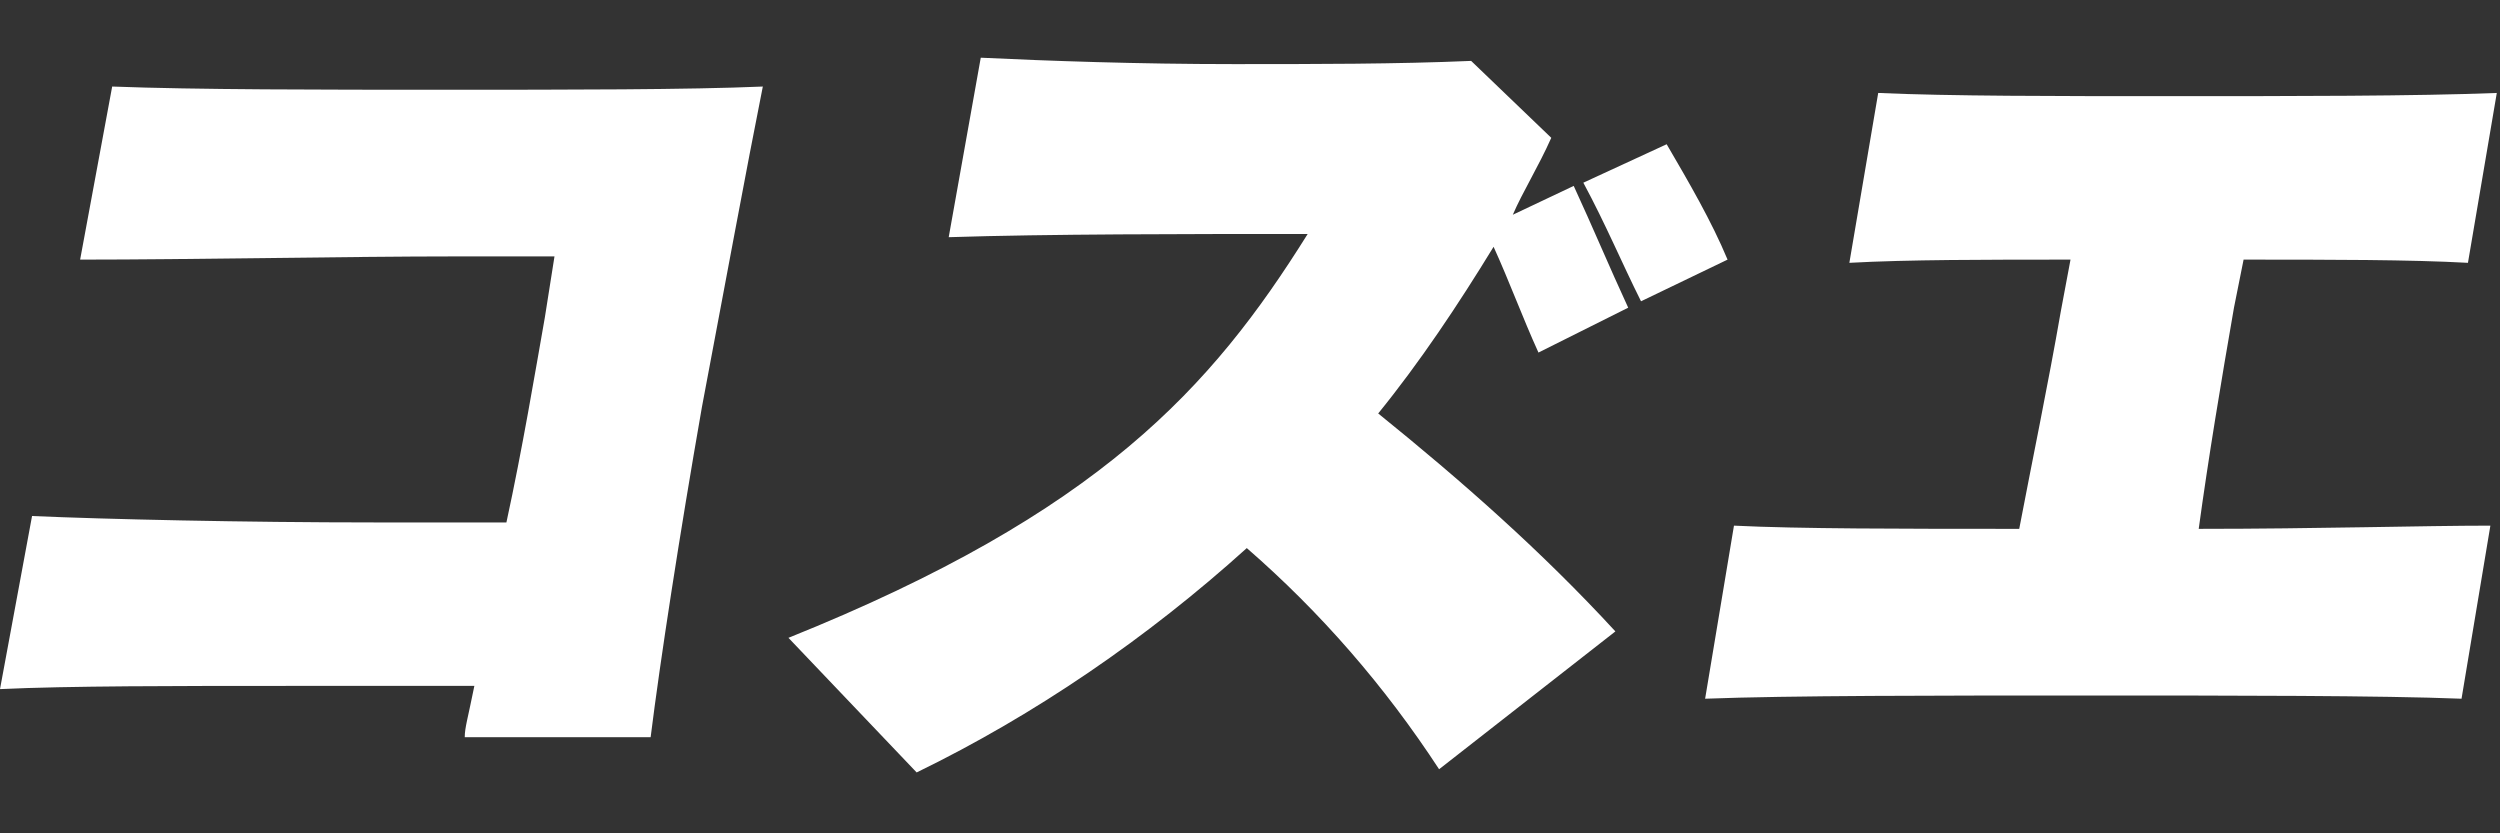 <svg xmlns="http://www.w3.org/2000/svg" viewBox="0 0 78 26"><rect x="0" y="0" width="78" height="26" fill="#333333" stroke="none"/><path d="M20.3 23c.3-2.4.9-6.3 1.6-10.3.7-3.7 1.4-7.5 1.9-10-2.3.1-6.1.1-9.9.1s-7.8 0-10.4-.1l-1 5.4C6 8.1 10.9 8 14.2 8h3.1L17 9.9c-.3 1.7-.7 4.1-1.2 6.4h-4.1c-4.1 0-8.4-.1-10.7-.2l-1 5.4c2.1-.1 5.6-.1 9-.1h5.8c-.2 1-.3 1.3-.3 1.6h5.8zM53.9 8.1c-.5-1.2-1.2-2.4-1.9-3.6l-2.6 1.2c.7 1.3 1.2 2.5 1.8 3.7l2.7-1.3zm-3.5 11.6c-2.3-2.5-4.8-4.7-7.4-6.8 1.3-1.6 2.5-3.4 3.6-5.2.5 1.1.9 2.2 1.4 3.3l2.8-1.4c-.6-1.3-1.1-2.5-1.7-3.8l-1.9.9c.3-.7.8-1.5 1.2-2.4l-2.5-2.4c-2.3.1-4.9.1-7.4.1-3 0-5.8-.1-7.9-.2l-1 5.6c3.1-.1 7.4-.1 11.2-.1-3 4.8-6.5 8.7-16.2 12.6l4 4.2c3.7-1.8 7.2-4.2 10.3-7 2.3 2 4.3 4.3 6 6.9l5.5-4.3zm27.3-3.3c-2.1 0-5.4.1-9.1.1.3-2.2.7-4.6 1.1-6.9l.3-1.5c2.7 0 5.2 0 7 .1l.9-5.3c-2.5.1-6.4.1-10.2.1-3.5 0-6.9 0-9.1-.1l-.9 5.3c1.8-.1 4.3-.1 6.9-.1l-.3 1.6c-.4 2.3-.9 4.7-1.3 6.8-3.6 0-6.9 0-8.9-.1l-.9 5.4c2.6-.1 7.3-.1 11.9-.1s9.2 0 11.7.1l.9-5.4z" fill-rule="evenodd" clip-rule="evenodd" fill="#fff"/></svg>
